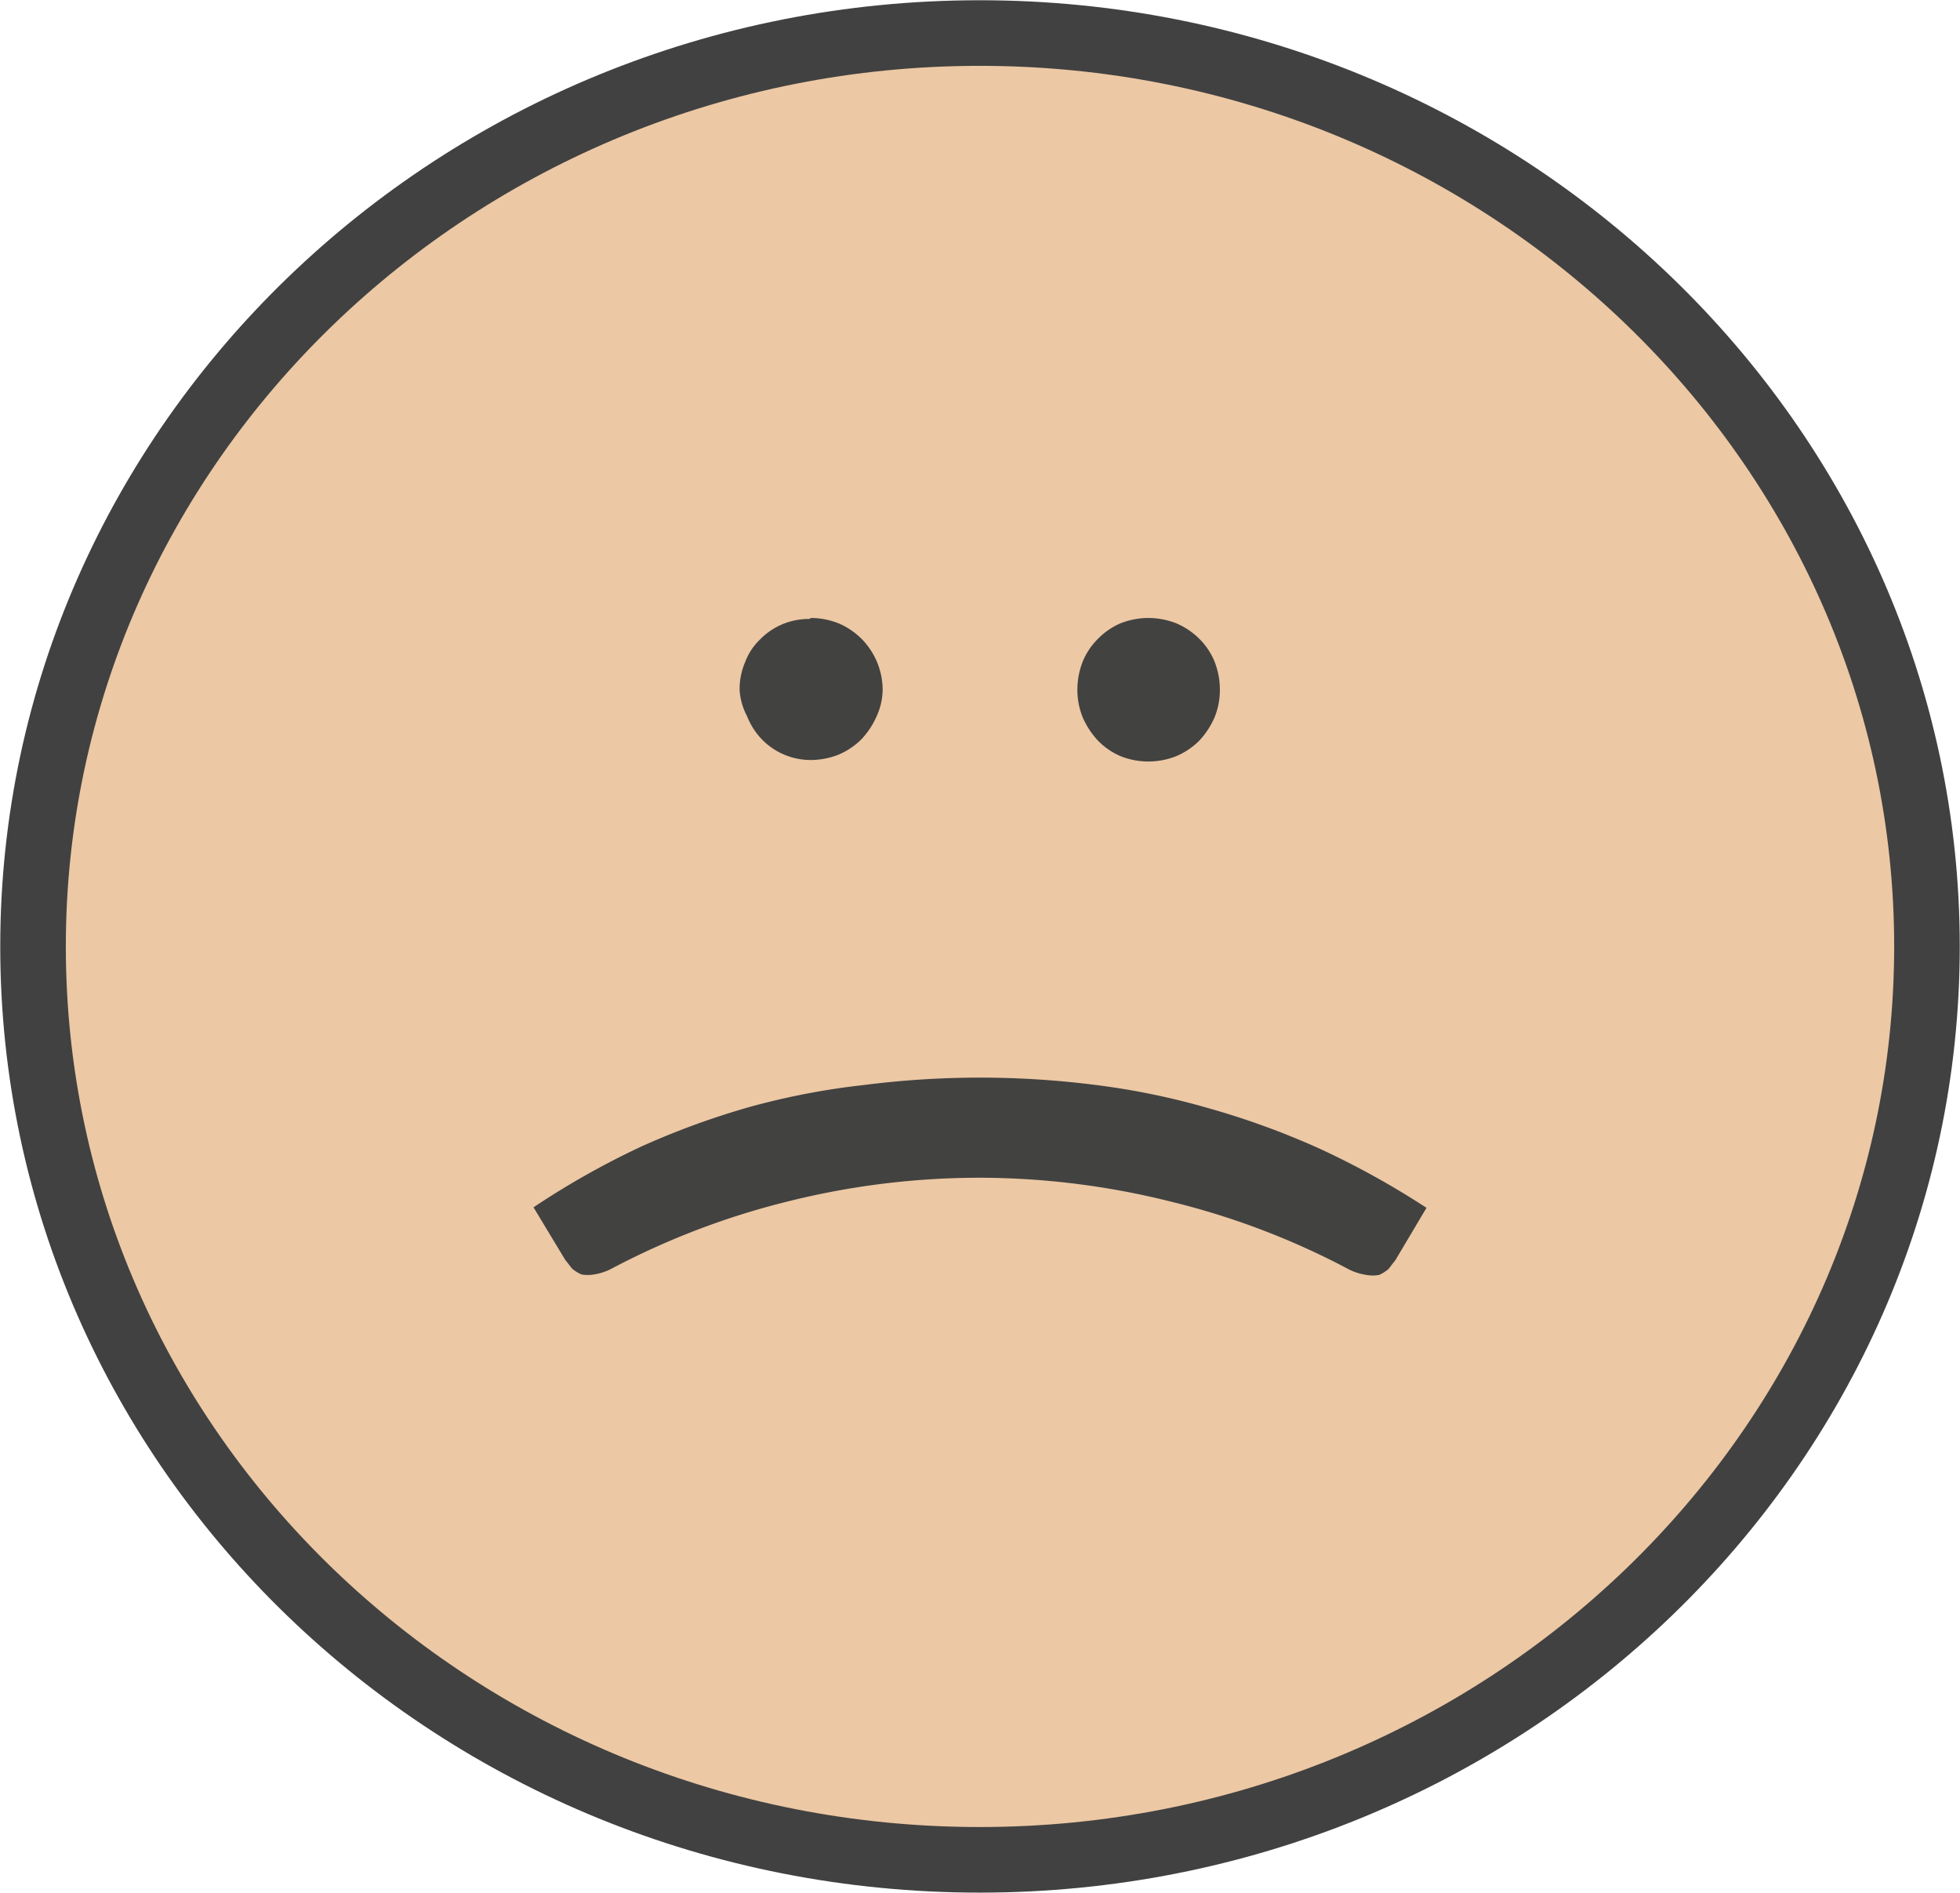 <svg xmlns="http://www.w3.org/2000/svg" viewBox="0 0 39.75 38.38"><defs><style>.cls-1{fill:#ecc8a4;stroke:#414141;stroke-linejoin:round;stroke-width:1.33px;}.cls-2{isolation:isolate;}.cls-3{fill:#424241;}</style></defs><title>SadFace</title><g id="Layer_2" data-name="Layer 2"><g id="Layer_1-2" data-name="Layer 1"><path class="cls-1" d="M.67,19.19C.67,9,9.27.67,19.87.67S39.08,9,39.08,19.19s-8.6,18.52-19.21,18.52S.67,29.42.67,19.19Z"/><g class="cls-2"><path class="cls-3" d="M16.45,12.53a1.55,1.55,0,0,1,.56.11,1.49,1.49,0,0,1,.46.31,1.48,1.48,0,0,1,.43,1,1.32,1.32,0,0,1-.12.57,1.67,1.67,0,0,1-.31.47,1.49,1.49,0,0,1-.46.31,1.55,1.55,0,0,1-.56.11,1.38,1.38,0,0,1-1-.42,1.45,1.45,0,0,1-.3-.47A1.32,1.32,0,0,1,15,14a1.38,1.38,0,0,1,.11-.57,1.23,1.23,0,0,1,.3-.46,1.38,1.38,0,0,1,1-.42Zm6.84,0a1.56,1.56,0,0,1,.57.11,1.49,1.49,0,0,1,.46.31,1.38,1.38,0,0,1,.31.46,1.56,1.56,0,0,1,.11.57,1.48,1.48,0,0,1-.11.57,1.67,1.67,0,0,1-.31.47,1.49,1.49,0,0,1-.46.31,1.53,1.53,0,0,1-1.14,0,1.44,1.44,0,0,1-.45-.31,1.67,1.67,0,0,1-.31-.47,1.48,1.48,0,0,1-.11-.57,1.56,1.56,0,0,1,.11-.57,1.38,1.38,0,0,1,.31-.46,1.44,1.44,0,0,1,.45-.31A1.56,1.56,0,0,1,23.29,12.53Z"/></g><g class="cls-2"><path class="cls-3" d="M19.87,23.88a16,16,0,0,0-3.89.48,15.68,15.68,0,0,0-3.59,1.37,1.11,1.11,0,0,1-.34.11.72.72,0,0,1-.26,0,.76.76,0,0,1-.19-.12l-.14-.18-.64-1.06A16.5,16.5,0,0,1,13,23.25a16,16,0,0,1,2.22-.81A14.88,14.88,0,0,1,17.52,22a18.56,18.56,0,0,1,4.71,0,14.88,14.88,0,0,1,2.28.47,16.17,16.17,0,0,1,2.23.81,17,17,0,0,1,2.19,1.21l-.63,1.06-.14.18a.76.76,0,0,1-.19.12.72.72,0,0,1-.26,0,1.16,1.16,0,0,1-.35-.11,15.5,15.5,0,0,0-3.59-1.37A16,16,0,0,0,19.87,23.88Z"/></g></g></g></svg>